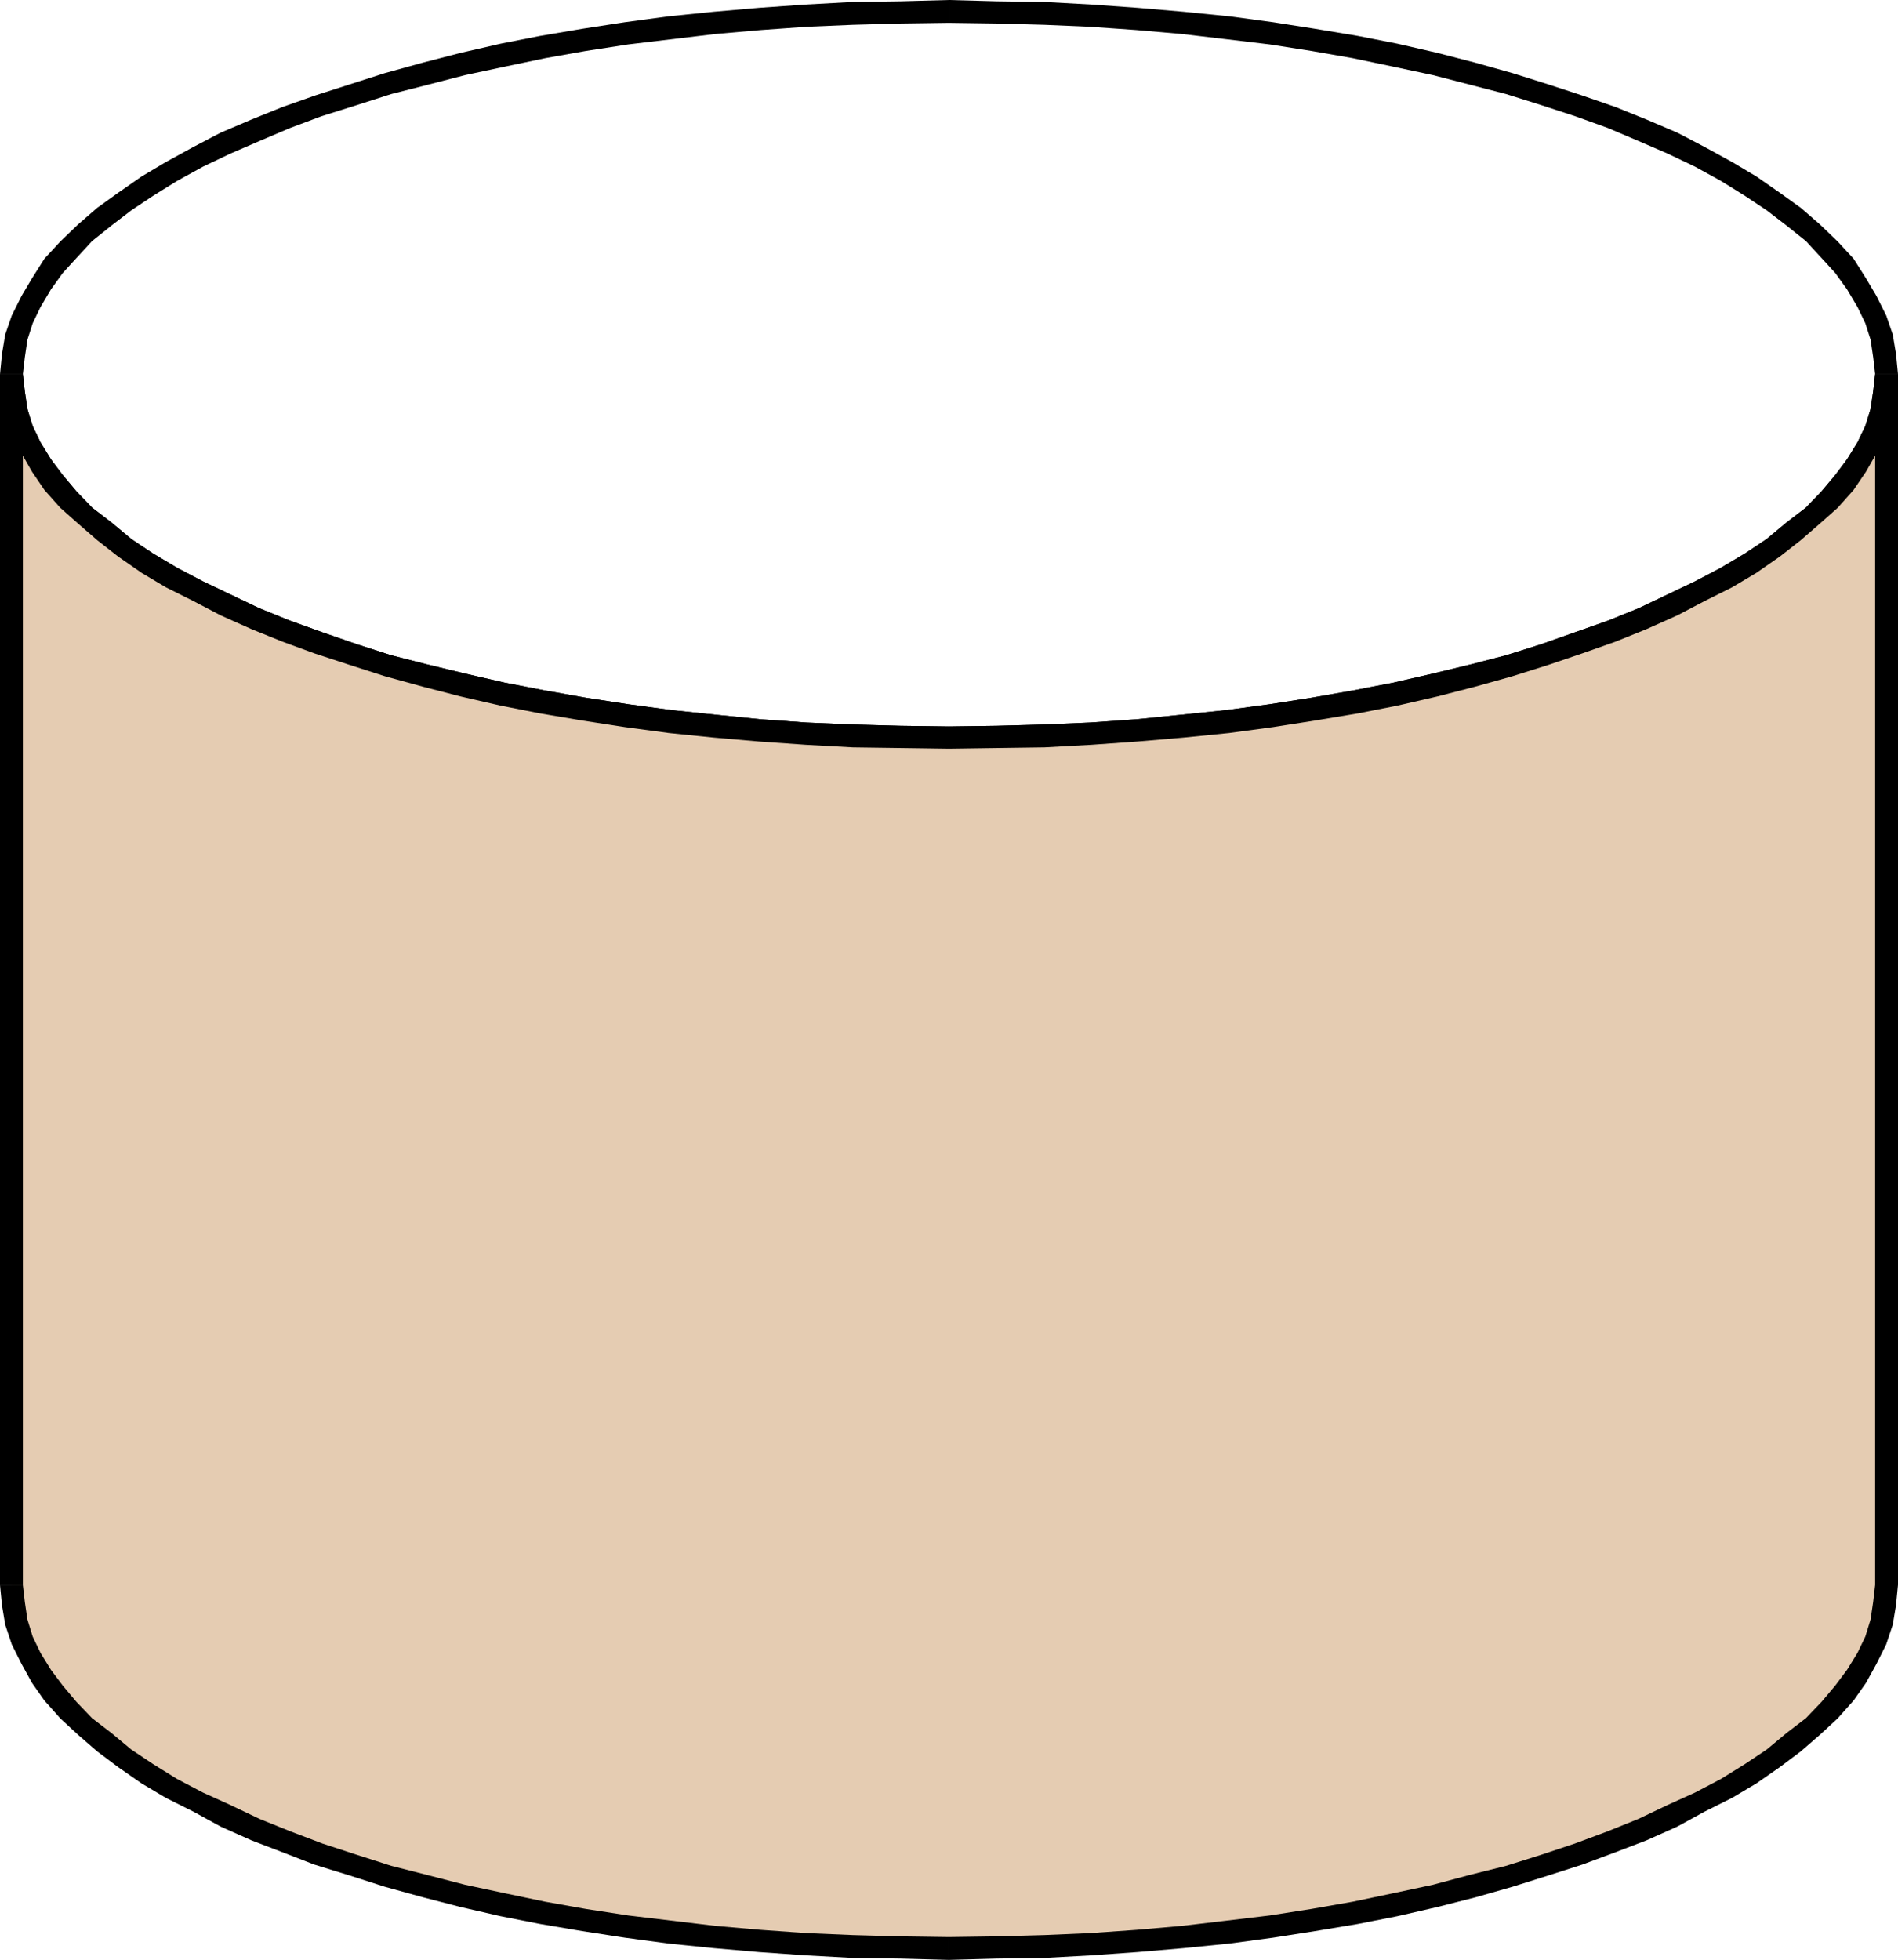 <svg xmlns="http://www.w3.org/2000/svg" width="278.976" height="288" viewBox="0 0 209.232 216"><path d="m297.638 312.945-5.328.144-5.256.072-5.256.288-5.112.36-4.968.432-4.968.504-4.824.648-4.68.72-4.68.792-4.392.864-4.392 1.008-4.176 1.08-4.176 1.152-3.816 1.224-3.816 1.224-3.672 1.296-3.384 1.368-3.384 1.44-3.024 1.584-3.024 1.656-2.664 1.584-2.592 1.8-2.304 1.656-2.16 1.872-1.944 1.872-1.728 1.872-1.368 2.16-1.152 1.944-1.08 2.16-.72 2.088-.36 2.16-.216 2.232h2.52l.216-1.872.288-1.944.576-1.8.864-1.8 1.152-1.944 1.296-1.8 1.512-1.656 1.728-1.872 2.16-1.728 2.16-1.656 2.376-1.584 2.664-1.656 2.88-1.584 3.024-1.44 3.168-1.368 3.384-1.44 3.456-1.296 3.888-1.224 3.816-1.224 3.96-1.008 4.176-1.08 4.392-.936 4.464-.936 4.464-.792 4.68-.72 4.824-.576 4.824-.576 4.968-.432 5.04-.36 5.112-.216 5.256-.144 5.328-.072z" style="fill:#000" transform="translate(-193.022 -312.945)"/><path d="m402.254 354.2-.216-2.231-.36-2.16-.72-2.088-1.08-2.16-1.152-1.944-1.368-2.16-1.728-1.872-1.944-1.872-2.16-1.872-2.304-1.656-2.592-1.8-2.664-1.584-3.024-1.656-3.024-1.584-3.384-1.44-3.384-1.368-3.744-1.296-3.744-1.224-3.888-1.224-4.104-1.152-4.176-1.08-4.392-1.008-4.392-.864-4.752-.792-4.608-.72-4.824-.648-5.04-.504-5.04-.432-5.04-.36-5.256-.288-5.256-.072-5.256-.144v2.52l5.256.072 5.256.144 5.04.216 5.112.36 4.968.432 4.896.576 4.824.576 4.608.72 4.536.792 4.464.936 4.392.936 4.176 1.08 3.888 1.008 3.888 1.224 3.744 1.224 3.6 1.296 3.384 1.44 3.168 1.368 3.024 1.44 2.88 1.584 2.664 1.656 2.376 1.584 2.16 1.656 2.16 1.728 1.728 1.872 1.512 1.656 1.296 1.8 1.152 1.944.864 1.8.576 1.8.288 1.944.216 1.872z" style="fill:#000" transform="translate(-193.022 -312.945)"/><path d="m297.638 395.457 5.256-.072 5.256-.072 5.256-.288 5.04-.36 5.04-.432 5.04-.504 4.824-.648 4.608-.72 4.752-.792 4.392-.864 4.392-1.008 4.176-1.08 4.104-1.152 3.888-1.224 3.816-1.296 3.672-1.296 3.384-1.368 3.384-1.512 3.024-1.584 3.024-1.512 2.664-1.584 2.592-1.8 2.304-1.8 2.16-1.872 1.944-1.728 1.728-1.944 1.368-2.016 1.152-2.016 1.08-2.16.72-2.232.36-2.088.216-2.232h-2.52l-.216 1.872-.288 1.944-.576 1.872-.864 1.8-1.152 1.872-1.296 1.728-1.512 1.8-1.728 1.8-2.16 1.656-2.16 1.8-2.376 1.584-2.664 1.584-2.88 1.512-3.024 1.44-3.168 1.512-3.384 1.368-3.672 1.296-3.672 1.296-3.888 1.224-3.888 1.008-4.176 1.008-4.392 1.008-4.464.864-4.536.792-4.608.72-4.824.648-4.896.504-4.968.504-5.112.36-5.04.216-5.256.144-5.256.072zM193.022 354.2l.216 2.233.36 2.088.72 2.232 1.08 2.16 1.152 2.016 1.368 2.016 1.728 1.944 1.944 1.728 2.16 1.872 2.304 1.8 2.592 1.8 2.664 1.584 3.024 1.512 3.024 1.584 3.384 1.512 3.384 1.368 3.528 1.296 3.96 1.296 3.816 1.224 4.176 1.152 4.176 1.08 4.392 1.008 4.392.864 4.68.792 4.68.72 4.824.648 4.968.504 4.968.432 5.112.36 5.256.288 5.256.072 5.328.072v-2.448l-5.328-.072-5.256-.144-5.112-.216-5.04-.36-4.968-.504-4.824-.504-4.824-.648-4.68-.72-4.464-.792-4.464-.864-4.392-1.008-4.176-1.008-3.96-1.008-3.816-1.224-3.744-1.296-3.6-1.296-3.384-1.368-3.168-1.512-3.024-1.44-2.88-1.512-2.664-1.584-2.376-1.584-2.16-1.8-2.16-1.656-1.728-1.8-1.512-1.8-1.296-1.728-1.152-1.872-.864-1.8-.576-1.872-.288-1.944-.216-1.872z" style="fill:#000" transform="translate(-193.022 -312.945)"/><path d="m400.958 354.2-.144 2.017-.36 2.088-.648 2.016-.936 1.944-1.224 1.944-1.296 1.872-1.584 1.872-1.872 1.8-2.16 1.8-2.232 1.8-2.448 1.656-2.736 1.584-2.88 1.512-3.024 1.512-3.312 1.512-3.384 1.368-3.672 1.296-3.744 1.296-3.888 1.224-4.032 1.08-4.176 1.08-4.32.936-4.464.936-4.608.792-4.68.72-4.752.576-5.04.576-4.968.432-5.04.36-5.184.288-5.256.072-5.256.072-5.328-.072-5.256-.072-5.184-.288-5.04-.36-5.04-.432-4.896-.576-4.752-.576-4.752-.72-4.536-.792-4.464-.936-4.32-.936-4.176-1.08-4.104-1.08-3.816-1.224-3.888-1.296-3.528-1.296-3.384-1.368-3.312-1.512-3.024-1.512-2.88-1.512-2.736-1.584-2.448-1.656-2.232-1.8-2.16-1.8-1.872-1.8-1.584-1.872-1.296-1.872-1.224-1.944-.936-1.944-.648-2.016-.36-2.088-.144-2.016v133.416l.144 2.016.36 2.088.648 2.016.936 1.944 1.224 2.016 1.296 1.872 1.584 1.872 1.872 1.728 2.16 1.8 2.232 1.8 2.448 1.656 2.736 1.584 2.88 1.512 3.024 1.512 3.312 1.512 3.384 1.368 3.528 1.368 3.888 1.224 3.816 1.224 4.104 1.08 4.176 1.08 4.32.936 4.464.936 4.536.792 4.752.72 4.752.576 4.896.576 5.04.432 5.04.36 5.184.288 5.256.072 5.328.072 5.256-.072 5.256-.072 5.184-.288 5.04-.36 4.968-.432 5.04-.576 4.752-.576 4.68-.72 4.608-.792 4.464-.936 4.32-.936 4.176-1.08 4.032-1.08 3.888-1.224 3.744-1.224 3.672-1.368 3.384-1.368 3.312-1.512 3.024-1.512 2.88-1.512 2.736-1.584 2.448-1.656 2.232-1.8 2.16-1.8 1.872-1.728 1.584-1.872 1.296-1.872 1.224-2.016.936-1.944.648-2.016.36-2.088.144-2.016z" style="fill:#e5ccb2" transform="translate(-193.022 -312.945)"/><path d="m297.638 395.457 5.256-.072 5.256-.072 5.256-.288 5.04-.36 5.04-.432 5.04-.504 4.824-.648 4.608-.72 4.752-.792 4.392-.864 4.392-1.008 4.176-1.08 4.104-1.152 3.888-1.224 3.816-1.296 3.672-1.296 3.384-1.368 3.384-1.512 3.024-1.584 3.024-1.512 2.664-1.584 2.592-1.8 2.304-1.8 2.16-1.872 1.944-1.728 1.728-1.944 1.368-2.016 1.152-2.016 1.08-2.16.72-2.232.36-2.088.216-2.232h-2.52l-.216 1.872-.288 1.944-.576 1.872-.864 1.8-1.152 1.872-1.296 1.728-1.512 1.8-1.728 1.8-2.16 1.656-2.16 1.8-2.376 1.584-2.664 1.584-2.88 1.512-3.024 1.44-3.168 1.512-3.384 1.368-3.672 1.296-3.672 1.296-3.888 1.224-3.888 1.008-4.176 1.008-4.392 1.008-4.464.864-4.536.792-4.608.72-4.824.648-4.896.504-4.968.504-5.112.36-5.04.216-5.256.144-5.256.072zM195.542 354.2h-2.52l.216 2.233.36 2.088.72 2.232 1.08 2.16 1.152 2.016 1.368 2.016 1.728 1.944 1.944 1.728 2.16 1.872 2.304 1.8 2.592 1.8 2.664 1.584 3.024 1.512 3.024 1.584 3.384 1.512 3.384 1.368 3.528 1.296 3.96 1.296 3.816 1.224 4.176 1.152 4.176 1.08 4.392 1.008 4.392.864 4.68.792 4.68.72 4.824.648 4.968.504 4.968.432 5.112.36 5.256.288 5.256.072 5.328.072v-2.448l-5.328-.072-5.256-.144-5.112-.216-5.04-.36-4.968-.504-4.824-.504-4.824-.648-4.68-.72-4.464-.792-4.464-.864-4.392-1.008-4.176-1.008-3.96-1.008-3.816-1.224-3.744-1.296-3.6-1.296-3.384-1.368-3.168-1.512-3.024-1.44-2.88-1.512-2.664-1.584-2.376-1.584-2.16-1.8-2.16-1.656-1.728-1.8-1.512-1.8-1.296-1.728-1.152-1.872-.864-1.8-.576-1.872-.288-1.944-.216-1.872h-2.52z" style="fill:#000" transform="translate(-193.022 -312.945)"/><path d="M195.542 487.617V354.2h-2.52v133.416z" style="fill:#000" transform="translate(-193.022 -312.945)"/><path d="m297.638 526.425-5.328-.072-5.256-.144-5.112-.216-5.04-.36-4.968-.432-4.824-.576-4.824-.576-4.68-.72-4.464-.792-4.464-.936-4.392-.936-4.176-1.08-3.96-1.008-3.816-1.224-3.744-1.224-3.6-1.368-3.384-1.368-3.168-1.512-3.024-1.368-2.88-1.512-2.664-1.656-2.376-1.584-2.16-1.8-2.16-1.656-1.728-1.8-1.512-1.8-1.296-1.728-1.152-1.872-.864-1.8-.576-1.872-.288-1.944-.216-1.872h-2.52l.216 2.232.36 2.16.72 2.16 1.08 2.16 1.152 2.088 1.368 1.944 1.728 1.944 1.944 1.8 2.16 1.872 2.304 1.728 2.592 1.8 2.664 1.584 3.024 1.512 3.024 1.656 3.384 1.512 3.384 1.296 3.528 1.368 3.96 1.224 3.816 1.224 4.176 1.152 4.176 1.08 4.392 1.008 4.392.864 4.68.792 4.68.72 4.824.648 4.968.504 4.968.432 5.112.36 5.256.288 5.256.072 5.328.144z" style="fill:#000" transform="translate(-193.022 -312.945)"/><path d="m399.734 487.617-.216 1.872-.288 1.944-.576 1.872-.864 1.8-1.152 1.872-1.296 1.728-1.512 1.8-1.728 1.8-2.16 1.656-2.16 1.8-2.376 1.584-2.664 1.656-2.88 1.512-3.024 1.368-3.168 1.512-3.384 1.368-3.672 1.368-3.672 1.224-3.888 1.224-4.032 1.008-4.032 1.08-4.392.936-4.464.936-4.536.792-4.608.72-4.824.576-4.896.576-4.968.432-5.112.36-5.04.216-5.256.144-5.256.072v2.52l5.256-.144 5.256-.072 5.256-.288 5.04-.36 5.04-.432 5.04-.504 4.824-.648 4.608-.72 4.752-.792 4.392-.864 4.392-1.008 4.248-1.08 4.032-1.152 3.888-1.224 3.816-1.224 3.672-1.368 3.384-1.296 3.384-1.512 3.024-1.656 3.024-1.512 2.664-1.584 2.592-1.8 2.304-1.728 2.16-1.872 1.944-1.8 1.728-1.944 1.368-1.944 1.152-2.088 1.08-2.16.72-2.16.36-2.16.216-2.232zm2.52-133.417h-2.52v133.417h2.52V354.2h-2.52z" style="fill:#000" transform="translate(-193.022 -312.945)"/></svg>
